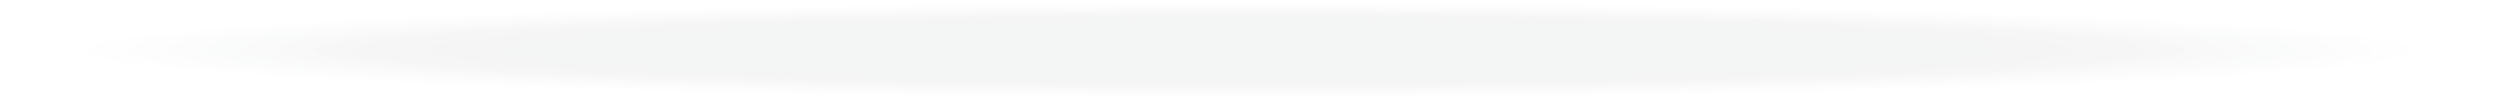<!-- Generator: Adobe Illustrator 25.2.3, SVG Export Plug-In  --><svg xmlns="http://www.w3.org/2000/svg" xmlns:xlink="http://www.w3.org/1999/xlink" version="1.1" x="0px" y="0px" width="701px" height="28px" viewBox="0 0 701 28.3" style="overflow:visible;enable-background:new 0 0 701 28.3;" xml:space="preserve" aria-hidden="true">
<style type="text/css">
	.st0-60f9c5eb8d5a8{opacity:5.000000e-02;}
	.st1-60f9c5eb8d5a8{opacity:0;fill:#1A2230;}
	.st2-60f9c5eb8d5a8{opacity:3.225806e-02;fill:#1A2230;}
	.st3-60f9c5eb8d5a8{opacity:6.451613e-02;fill:#1A2230;}
	.st4-60f9c5eb8d5a8{opacity:9.677419e-02;fill:#1A2230;}
	.st5-60f9c5eb8d5a8{opacity:0.129;fill:#1A2230;}
	.st6-60f9c5eb8d5a8{opacity:0.161;fill:#1A2230;}
	.st7-60f9c5eb8d5a8{opacity:0.194;fill:#1A2230;}
	.st8-60f9c5eb8d5a8{opacity:0.226;fill:#1A2230;}
	.st9-60f9c5eb8d5a8{opacity:0.258;fill:#1A2230;}
	.st10-60f9c5eb8d5a8{opacity:0.29;fill:#1A2230;}
	.st11-60f9c5eb8d5a8{opacity:0.323;fill:#1A2230;}
	.st12-60f9c5eb8d5a8{opacity:0.355;fill:#1A2230;}
	.st13-60f9c5eb8d5a8{opacity:0.387;fill:#1A2230;}
	.st14-60f9c5eb8d5a8{opacity:0.419;fill:#1A2230;}
	.st15-60f9c5eb8d5a8{opacity:0.452;fill:#1A2230;}
	.st16-60f9c5eb8d5a8{opacity:0.484;fill:#1A2230;}
	.st17-60f9c5eb8d5a8{opacity:0.516;fill:#1A2230;}
	.st18-60f9c5eb8d5a8{opacity:0.548;fill:#1A2230;}
	.st19-60f9c5eb8d5a8{opacity:0.581;fill:#1A2230;}
	.st20-60f9c5eb8d5a8{opacity:0.613;fill:#1A2230;}
	.st21-60f9c5eb8d5a8{opacity:0.645;fill:#1A2230;}
	.st22-60f9c5eb8d5a8{opacity:0.677;fill:#1A2230;}
	.st23-60f9c5eb8d5a8{opacity:0.71;fill:#1A2230;}
	.st24-60f9c5eb8d5a8{opacity:0.742;fill:#1A2230;}
	.st25-60f9c5eb8d5a8{opacity:0.774;fill:#1A2230;}
	.st26-60f9c5eb8d5a8{opacity:0.806;fill:#1A2230;}
	.st27-60f9c5eb8d5a8{opacity:0.839;fill:#1A2230;}
	.st28-60f9c5eb8d5a8{opacity:0.871;fill:#1A2230;}
	.st29-60f9c5eb8d5a8{opacity:0.903;fill:#1A2230;}
	.st30-60f9c5eb8d5a8{opacity:0.935;fill:#1A2230;}
	.st31-60f9c5eb8d5a8{opacity:0.968;fill:#1A2230;}
	.st32-60f9c5eb8d5a8{fill:#1A2230;}
</style>
<defs><linearGradient class="cerosgradient" data-cerosgradient="true" id="CerosGradient_id9432f9e65" gradientUnits="userSpaceOnUse" x1="50%" y1="100%" x2="50%" y2="0%"><stop offset="0%" stop-color="#d1d1d1"/><stop offset="100%" stop-color="#d1d1d1"/></linearGradient><linearGradient/>
</defs>
<g class="st0-60f9c5eb8d5a8">
	<ellipse class="st1-60f9c5eb8d5a8" cx="350.5" cy="14.2" rx="350.5" ry="14.2"/>
	<ellipse class="st2-60f9c5eb8d5a8" cx="350.5" cy="14.2" rx="339.8" ry="13.7"/>
	<ellipse class="st3-60f9c5eb8d5a8" cx="350.5" cy="14.2" rx="329.1" ry="13.3"/>
	<ellipse class="st4-60f9c5eb8d5a8" cx="350.5" cy="14.2" rx="318.5" ry="12.9"/>
	<ellipse class="st5-60f9c5eb8d5a8" cx="350.5" cy="14.2" rx="307.8" ry="12.4"/>
	<ellipse class="st6-60f9c5eb8d5a8" cx="350.5" cy="14.2" rx="297.1" ry="12"/>
	<ellipse class="st7-60f9c5eb8d5a8" cx="350.5" cy="14.2" rx="286.4" ry="11.6"/>
	<ellipse class="st8-60f9c5eb8d5a8" cx="350.5" cy="14.2" rx="275.7" ry="11.1"/>
	<ellipse class="st9-60f9c5eb8d5a8" cx="350.5" cy="14.2" rx="265.1" ry="10.7"/>
	<ellipse class="st10-60f9c5eb8d5a8" cx="350.5" cy="14.2" rx="254.4" ry="10.3"/>
	<ellipse class="st11-60f9c5eb8d5a8" cx="350.5" cy="14.2" rx="243.7" ry="9.9"/>
	<ellipse class="st12-60f9c5eb8d5a8" cx="350.5" cy="14.2" rx="233" ry="9.4"/>
	<ellipse class="st13-60f9c5eb8d5a8" cx="350.5" cy="14.2" rx="222.3" ry="9"/>
	<path class="st14-60f9c5eb8d5a8" d="M350.5,22.7c-116.7,0-211.7-3.8-211.7-8.6c0-4.7,94.9-8.6,211.7-8.6c116.7,0,211.7,3.8,211.7,8.6   S467.2,22.7,350.5,22.7z"/>
	<path class="st15-60f9c5eb8d5a8" d="M350.5,22.3c-110.8,0-201-3.6-201-8.1c0-4.5,90.2-8.1,201-8.1c110.8,0,201,3.6,201,8.1S461.3,22.3,350.5,22.3   z"/>
	<path class="st16-60f9c5eb8d5a8" d="M350.5,21.9c-104.9,0-190.3-3.4-190.3-7.7c0-4.2,85.4-7.7,190.3-7.7c104.9,0,190.3,3.4,190.3,7.7   S455.4,21.9,350.5,21.9z"/>
	<path class="st17-60f9c5eb8d5a8" d="M350.5,21.4c-99,0-179.6-3.3-179.6-7.3c0-4,80.6-7.3,179.6-7.3c99,0,179.6,3.3,179.6,7.3   C530.1,18.2,449.6,21.4,350.5,21.4z"/>
	<path class="st18-60f9c5eb8d5a8" d="M350.5,21c-93.2,0-168.9-3.1-168.9-6.8c0-3.8,75.8-6.8,168.9-6.8c93.2,0,168.9,3.1,168.9,6.8   C519.4,17.9,443.7,21,350.5,21z"/>
	<path class="st19-60f9c5eb8d5a8" d="M350.5,20.6c-87.3,0-158.3-2.9-158.3-6.4c0-3.5,71-6.4,158.3-6.4c87.3,0,158.3,2.9,158.3,6.4   C508.8,17.7,437.8,20.6,350.5,20.6z"/>
	<path class="st20-60f9c5eb8d5a8" d="M350.5,20.1c-81.4,0-147.6-2.7-147.6-6c0-3.3,66.2-6,147.6-6c81.4,0,147.6,2.7,147.6,6S431.9,20.1,350.5,20.1   z"/>
	<path class="st21-60f9c5eb8d5a8" d="M350.5,19.7c-75.5,0-136.9-2.5-136.9-5.5c0-3.1,61.4-5.5,136.9-5.5c75.5,0,136.9,2.5,136.9,5.5   C487.4,17.2,426,19.7,350.5,19.7z"/>
	<path class="st22-60f9c5eb8d5a8" d="M350.5,19.3c-69.6,0-126.2-2.3-126.2-5.1c0-2.8,56.6-5.1,126.2-5.1c69.6,0,126.2,2.3,126.2,5.1   S420.1,19.3,350.5,19.3z"/>
	<path class="st23-60f9c5eb8d5a8" d="M350.5,18.8c-63.7,0-115.5-2.1-115.5-4.7c0-2.6,51.8-4.7,115.5-4.7c63.7,0,115.5,2.1,115.5,4.7   C466,16.7,414.2,18.8,350.5,18.8z"/>
	<path class="st24-60f9c5eb8d5a8" d="M350.5,18.4c-57.8,0-104.8-1.9-104.8-4.2c0-2.3,47-4.2,104.8-4.2c57.8,0,104.8,1.9,104.8,4.2   S408.3,18.4,350.5,18.4z"/>
	<path class="st25-60f9c5eb8d5a8" d="M350.5,18c-51.9,0-94.2-1.7-94.2-3.8c0-2.1,42.2-3.8,94.2-3.8c51.9,0,94.2,1.7,94.2,3.8   C444.7,16.3,402.4,18,350.5,18z"/>
	<path class="st26-60f9c5eb8d5a8" d="M350.5,17.5c-46,0-83.5-1.5-83.5-3.4c0-1.9,37.4-3.4,83.5-3.4c46,0,83.5,1.5,83.5,3.4   C434,16,396.6,17.5,350.5,17.5z"/>
	<path class="st27-60f9c5eb8d5a8" d="M350.5,17.1c-40.2,0-72.8-1.3-72.8-2.9c0-1.6,32.6-2.9,72.8-2.9c40.2,0,72.8,1.3,72.8,2.9   C423.3,15.8,390.7,17.1,350.5,17.1z"/>
	<path class="st28-60f9c5eb8d5a8" d="M350.5,16.7c-34.3,0-62.1-1.1-62.1-2.5c0-1.4,27.9-2.5,62.1-2.5c34.3,0,62.1,1.1,62.1,2.5   C412.6,15.6,384.8,16.7,350.5,16.7z"/>
	<path class="st29-60f9c5eb8d5a8" d="M350.5,16.2c-28.4,0-51.4-0.9-51.4-2.1c0-1.1,23.1-2.1,51.4-2.1c28.4,0,51.4,0.9,51.4,2.1   C402,15.3,378.9,16.2,350.5,16.2z"/>
	<path class="st30-60f9c5eb8d5a8" d="M350.5,15.8c-22.5,0-40.8-0.7-40.8-1.6c0-0.9,18.3-1.6,40.8-1.6c22.5,0,40.8,0.7,40.8,1.6   S373,15.8,350.5,15.8z"/>
	<path class="st31-60f9c5eb8d5a8" d="M350.5,15.4c-16.6,0-30.1-0.5-30.1-1.2c0-0.7,13.5-1.2,30.1-1.2c16.6,0,30.1,0.5,30.1,1.2   C380.6,14.8,367.1,15.4,350.5,15.4z"/>
	<path class="st32-60f9c5eb8d5a8" d="M369.9,14.2c0,0.4-8.7,0.8-19.4,0.8c-10.7,0-19.4-0.4-19.4-0.8c0-0.4,8.7-0.8,19.4-0.8S369.9,13.7,369.9,14.2   z"/>
</g>
</svg>